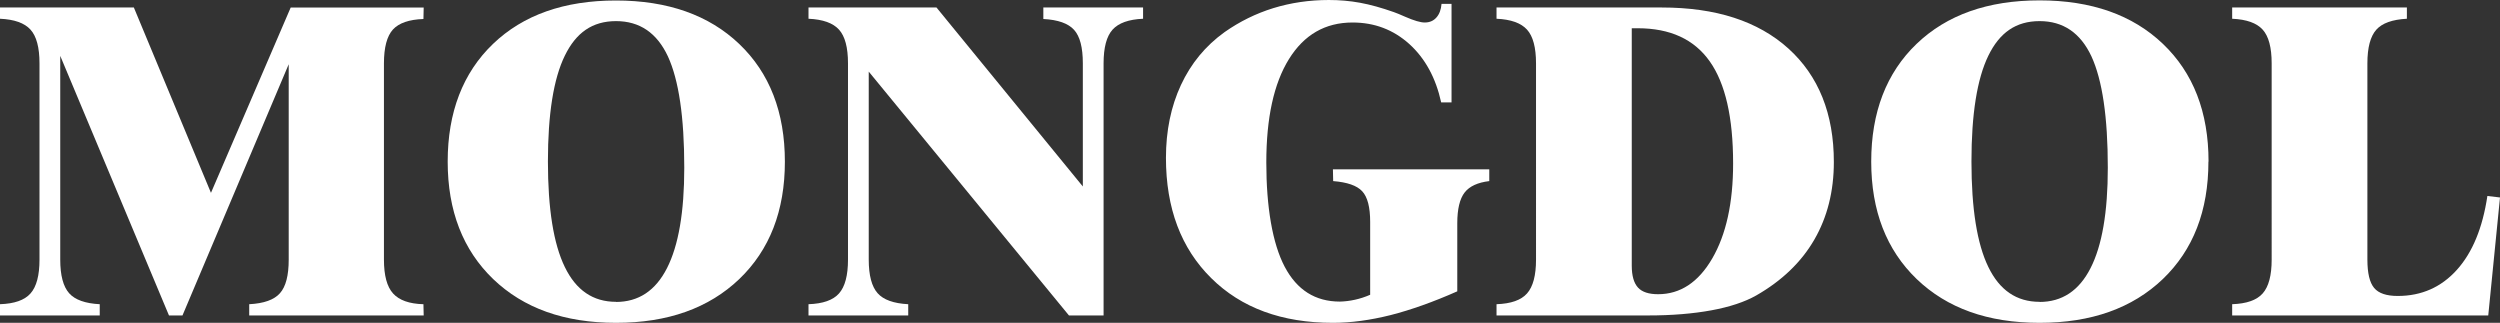 <?xml version="1.0" encoding="UTF-8"?>
<svg id="Layer_2" data-name="Layer 2" xmlns="http://www.w3.org/2000/svg" viewBox="0 0 200.03 25.83">
  <rect x="0" y="0" width="200.03" height="25.83" fill="#333333" stroke="none"/>
  <defs>
    <style>
      .cls-1 {
        fill: #fff;
      }
    </style>
  </defs>
  <g id="_레이어_1" data-name="레이어 1">
    <g>
      <path class="cls-1" d="M33.9.6l-.02.92c-1.15.04-1.96.32-2.44.84-.48.53-.72,1.43-.72,2.71v15.7c0,1.27.24,2.17.73,2.71s1.29.83,2.43.86l.02.9h-13.96v-.9c1.17-.06,1.99-.35,2.46-.88s.7-1.42.7-2.69V5.14l-8.5,20.1h-1.08L4.82,4.47v16.3c0,1.27.24,2.16.71,2.69.47.53,1.29.82,2.45.88v.9H0v-.9c1.15-.04,1.96-.32,2.44-.86s.72-1.44.72-2.71V5.07c0-1.27-.24-2.17-.72-2.7s-1.29-.82-2.44-.87v-.9h10.71l6.17,14.83L23.26.6h10.64Z"/>
      <path class="cls-1" d="M62.8,12.93c0,3.94-1.22,7.07-3.65,9.4-2.44,2.33-5.72,3.5-9.86,3.5s-7.4-1.17-9.83-3.5c-2.42-2.33-3.64-5.46-3.64-9.4s1.21-7.1,3.63-9.42C41.86,1.2,45.14.04,49.28.04s7.44,1.16,9.87,3.48c2.43,2.32,3.65,5.46,3.65,9.42ZM49.28,24.16c1.81,0,3.17-.9,4.09-2.71s1.38-4.48,1.38-8.03c0-4.06-.44-7.02-1.31-8.91-.88-1.88-2.26-2.82-4.15-2.82s-3.2.92-4.1,2.77c-.9,1.84-1.35,4.67-1.35,8.46s.45,6.59,1.35,8.44c.9,1.86,2.26,2.79,4.1,2.79Z"/>
      <path class="cls-1" d="M67.85,5.07c0-1.27-.24-2.17-.72-2.7-.48-.53-1.29-.82-2.44-.87v-.9h10.24l11.71,14.32V5.07c0-1.27-.23-2.16-.7-2.68-.47-.52-1.29-.81-2.46-.87v-.92h7.98v.9c-1.15.05-1.96.34-2.44.87-.48.53-.72,1.43-.72,2.7v20.17h-2.77l-16.02-19.51v15.04c0,1.27.24,2.16.71,2.69s1.29.82,2.45.88v.9h-7.98v-.9c1.15-.04,1.96-.32,2.44-.86.48-.54.72-1.44.72-2.71V5.07Z"/>
      <path class="cls-1" d="M109.63,23.58v-5.82c0-1.18-.21-2-.64-2.46s-1.2-.72-2.32-.81l-.02-.94h12.51v.94c-.92.11-1.58.41-1.97.91-.39.5-.59,1.32-.59,2.46v5.45c-1.92.85-3.69,1.48-5.33,1.9-1.64.41-3.18.62-4.62.62-4.08,0-7.33-1.19-9.74-3.58-2.41-2.38-3.62-5.59-3.62-9.62,0-2.16.4-4.11,1.2-5.83.8-1.72,1.96-3.13,3.49-4.23,1.21-.85,2.51-1.49,3.9-1.92,1.4-.43,2.88-.65,4.45-.65.84,0,1.67.07,2.49.22.82.15,1.72.4,2.71.75.21.07.51.2.9.37.71.31,1.23.46,1.56.46.39,0,.7-.13.94-.4.24-.27.37-.63.41-1.09h.8v7.88h-.83c-.43-1.96-1.28-3.52-2.55-4.67-1.28-1.15-2.79-1.72-4.54-1.72-2.19,0-3.88.98-5.09,2.93-1.21,1.95-1.81,4.71-1.81,8.27s.49,6.48,1.47,8.34c.98,1.86,2.45,2.79,4.42,2.79.4-.01.8-.06,1.21-.15.4-.09.81-.22,1.22-.4Z"/>
      <path class="cls-1" d="M119.74,25.24v-.9c1.15-.04,1.96-.32,2.44-.86.48-.54.72-1.44.72-2.71V5.07c0-1.27-.24-2.17-.72-2.7-.48-.53-1.29-.82-2.44-.87v-.9h13.22c4.33,0,7.7,1.09,10.13,3.28,2.42,2.19,3.64,5.22,3.64,9.08,0,2.34-.52,4.41-1.56,6.21-1.04,1.8-2.59,3.29-4.65,4.47-.92.52-2.12.92-3.59,1.19-1.47.27-3.16.41-5.05.41h-12.13ZM130.56,2.25v19c0,.82.17,1.4.5,1.76.33.36.87.53,1.61.53,1.77,0,3.22-.95,4.33-2.86,1.11-1.91,1.67-4.44,1.67-7.6,0-3.68-.62-6.4-1.87-8.17-1.25-1.77-3.17-2.65-5.76-2.65h-.48Z"/>
      <path class="cls-1" d="M176.7,12.93c0,3.94-1.22,7.07-3.65,9.4-2.44,2.33-5.72,3.5-9.86,3.5s-7.4-1.17-9.83-3.5c-2.42-2.33-3.64-5.46-3.64-9.4s1.21-7.1,3.63-9.42c2.42-2.32,5.7-3.48,9.84-3.48s7.44,1.16,9.87,3.48c2.43,2.32,3.65,5.46,3.65,9.42ZM163.18,24.16c1.81,0,3.17-.9,4.09-2.71.92-1.8,1.38-4.48,1.38-8.03,0-4.06-.44-7.02-1.31-8.91-.88-1.88-2.26-2.82-4.15-2.82s-3.2.92-4.1,2.77-1.35,4.67-1.35,8.46.45,6.59,1.35,8.44c.9,1.86,2.26,2.79,4.1,2.79Z"/>
      <path class="cls-1" d="M189.42,20.77c0,1.09.18,1.84.54,2.27.36.43.99.64,1.89.64,1.9,0,3.48-.7,4.73-2.09s2.06-3.36,2.44-5.91l1.01.12-.94,9.44h-20.49v-.9c1.15-.04,1.96-.32,2.44-.86.48-.54.72-1.44.72-2.71V5.07c0-1.27-.24-2.17-.72-2.7-.48-.53-1.29-.82-2.44-.87v-.9h13.98v.9c-1.16.06-1.98.35-2.45.88s-.71,1.42-.71,2.69v15.7Z"/>
    </g>
  </g>
</svg>